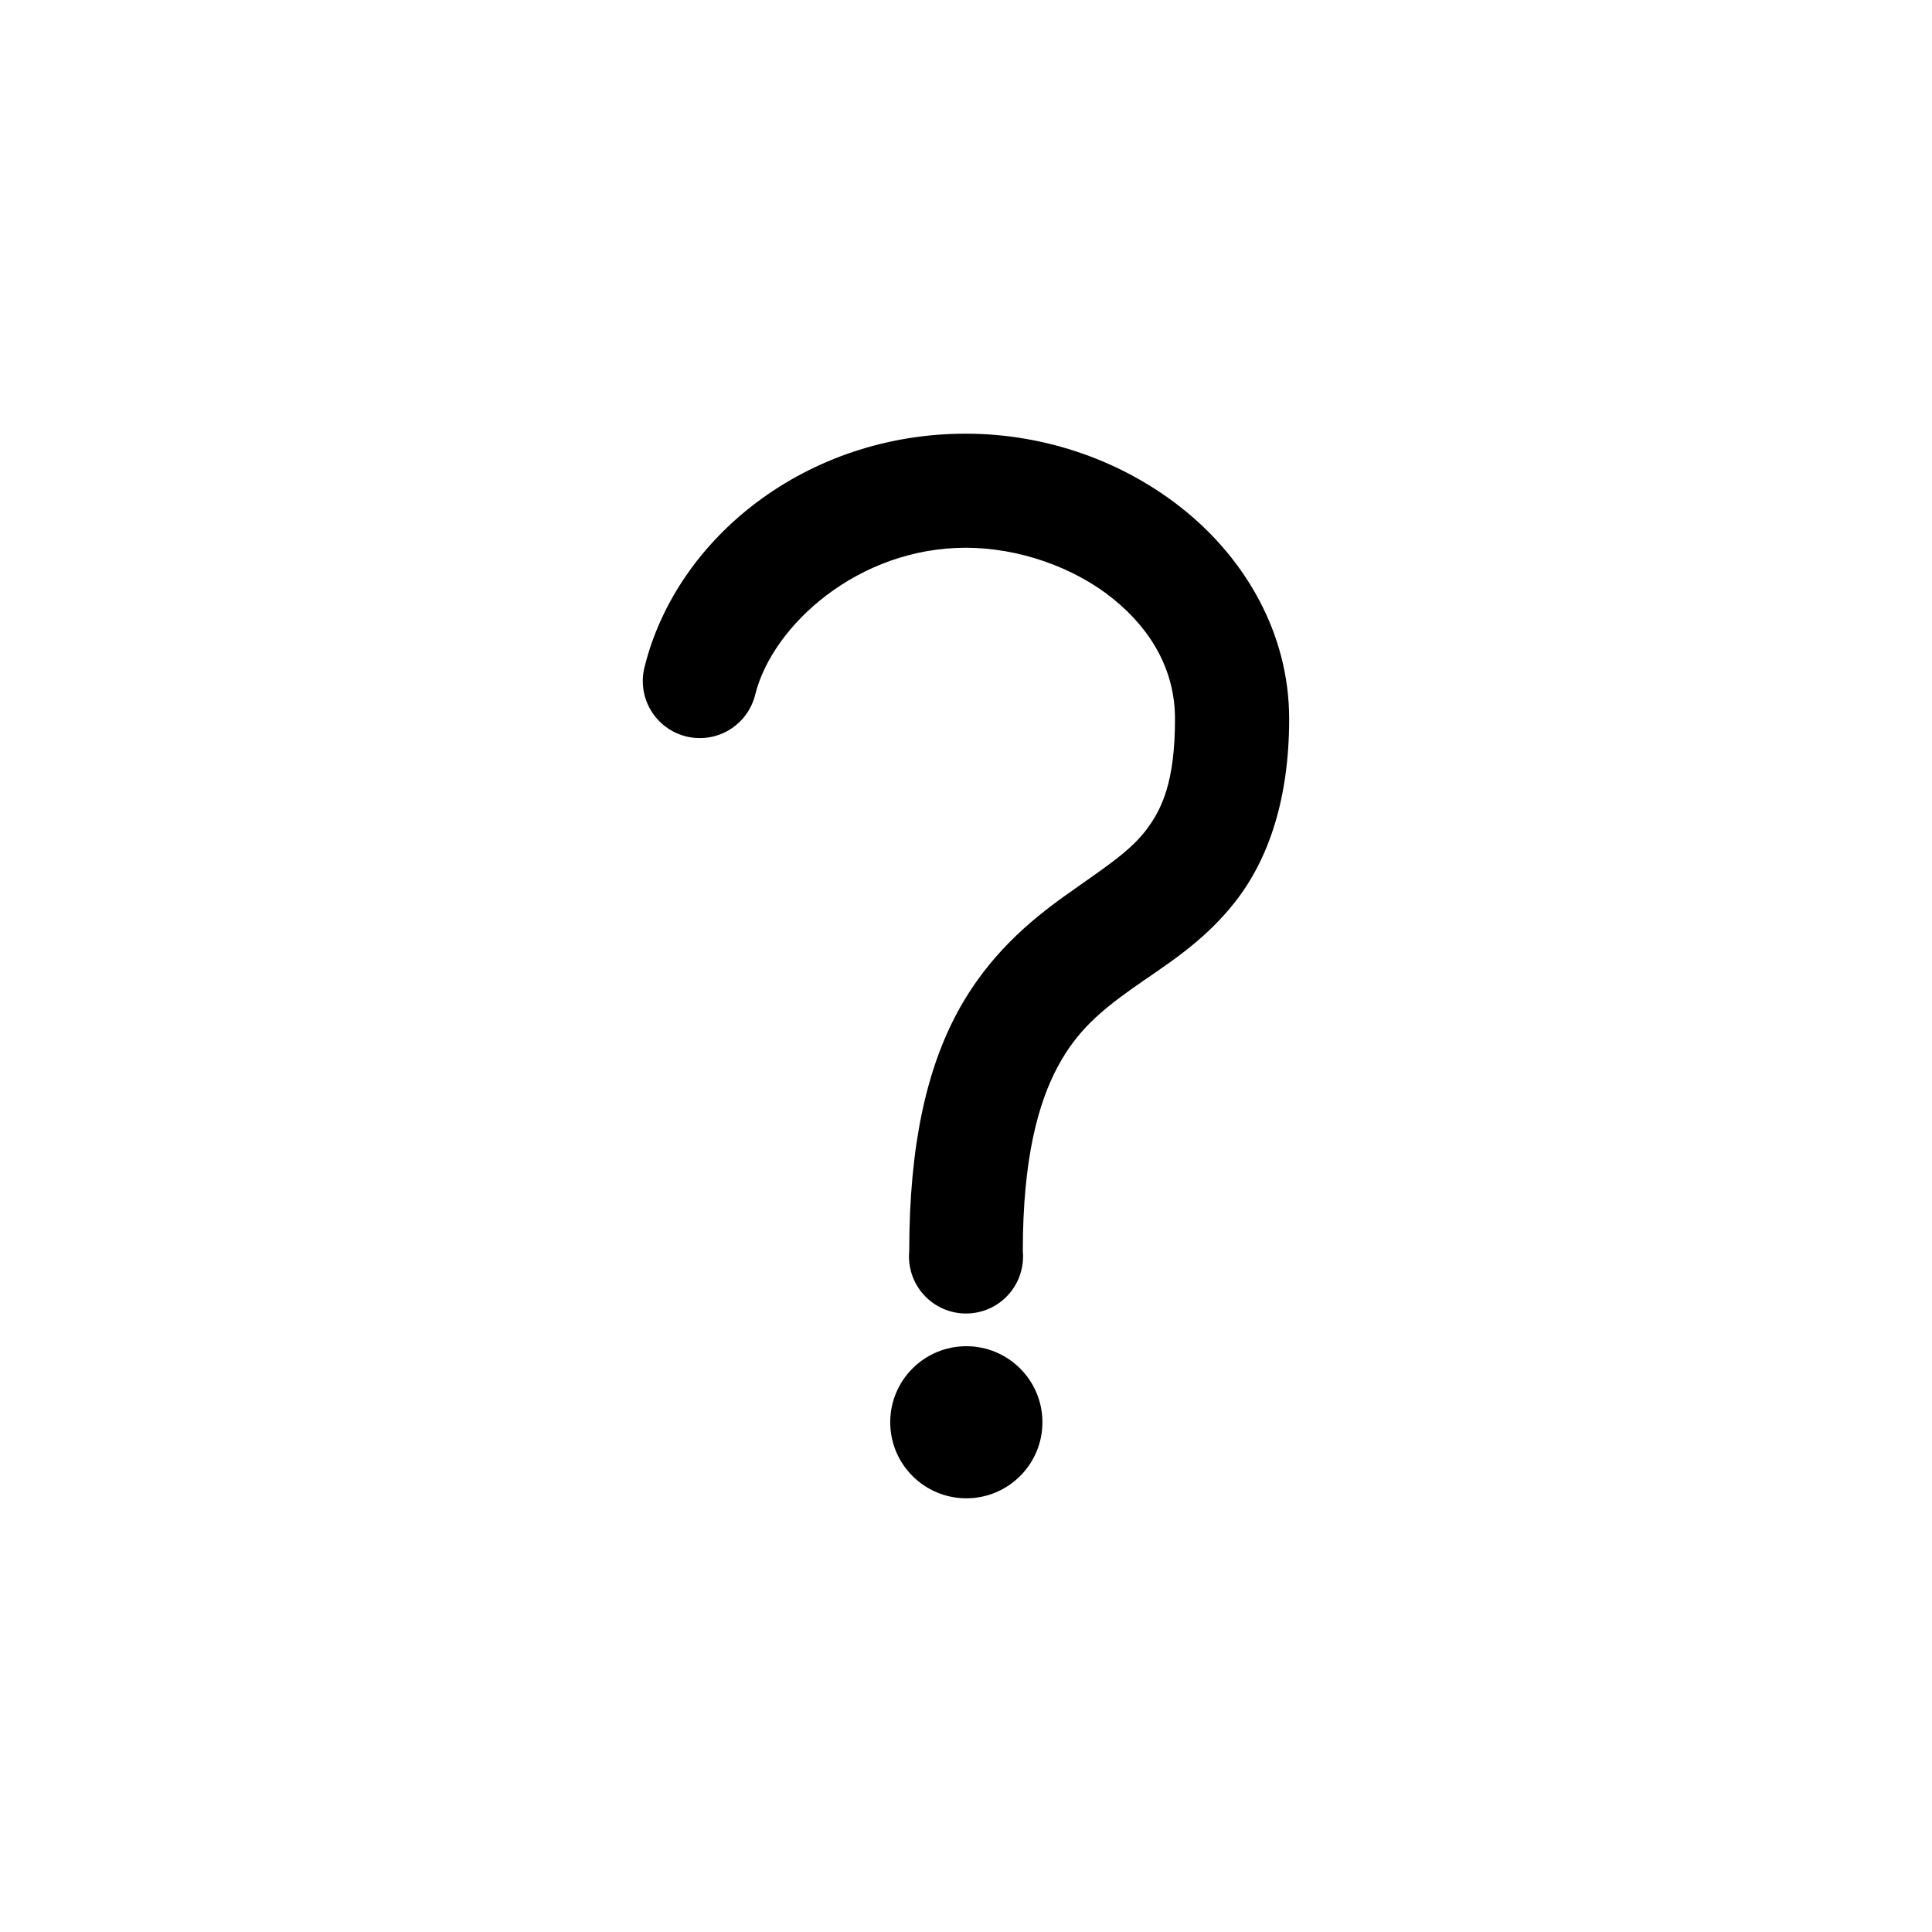 <?xml version="1.0" encoding="UTF-8"?>
<!-- Uploaded to: SVG Repo, www.svgrepo.com, Generator: SVG Repo Mixer Tools -->
<svg fill="#000000" width="800px" height="800px" version="1.1" viewBox="144 144 512 512" xmlns="http://www.w3.org/2000/svg">
 <path d="m399.93 258.93c-42.168 0-76.531 27.465-85.086 61.715-1.027 3.902-0.449 8.055 1.602 11.527 2.051 3.473 5.406 5.984 9.316 6.973 3.91 0.988 8.055 0.371 11.508-1.715 3.453-2.086 5.93-5.465 6.879-9.383 4.594-18.391 27.344-38.887 55.777-38.887 14.008 0 28.711 5.144 39.074 13.539 10.367 8.395 16.387 19.207 16.387 31.805 0 16.543-3.375 23.965-7.879 29.758-4.504 5.789-11.715 10.289-21.113 17.004-9.398 6.715-20.582 15.98-28.676 31.016s-12.762 35.16-12.762 63.293v-0.008c-0.395 4.238 1.008 8.445 3.875 11.59 2.863 3.148 6.918 4.941 11.176 4.941 4.254 0 8.309-1.793 11.172-4.941 2.867-3.144 4.269-7.352 3.875-11.59 0-24.77 4.168-39.438 9.297-48.965 5.129-9.527 11.461-14.742 19.695-20.625 8.234-5.883 18.695-11.93 27.414-23.145 8.723-11.215 14.18-27.09 14.18-48.332 0-22.672-11.66-42.246-27.73-55.262-16.07-13.016-36.77-20.309-57.984-20.309zm0.156 241.83c-11.141 0-20.168 9.023-20.168 20.152 0 11.129 9.027 20.152 20.168 20.152 11.137 0 20.168-9.023 20.168-20.152 0-11.129-9.031-20.152-20.168-20.152z"/>
</svg>